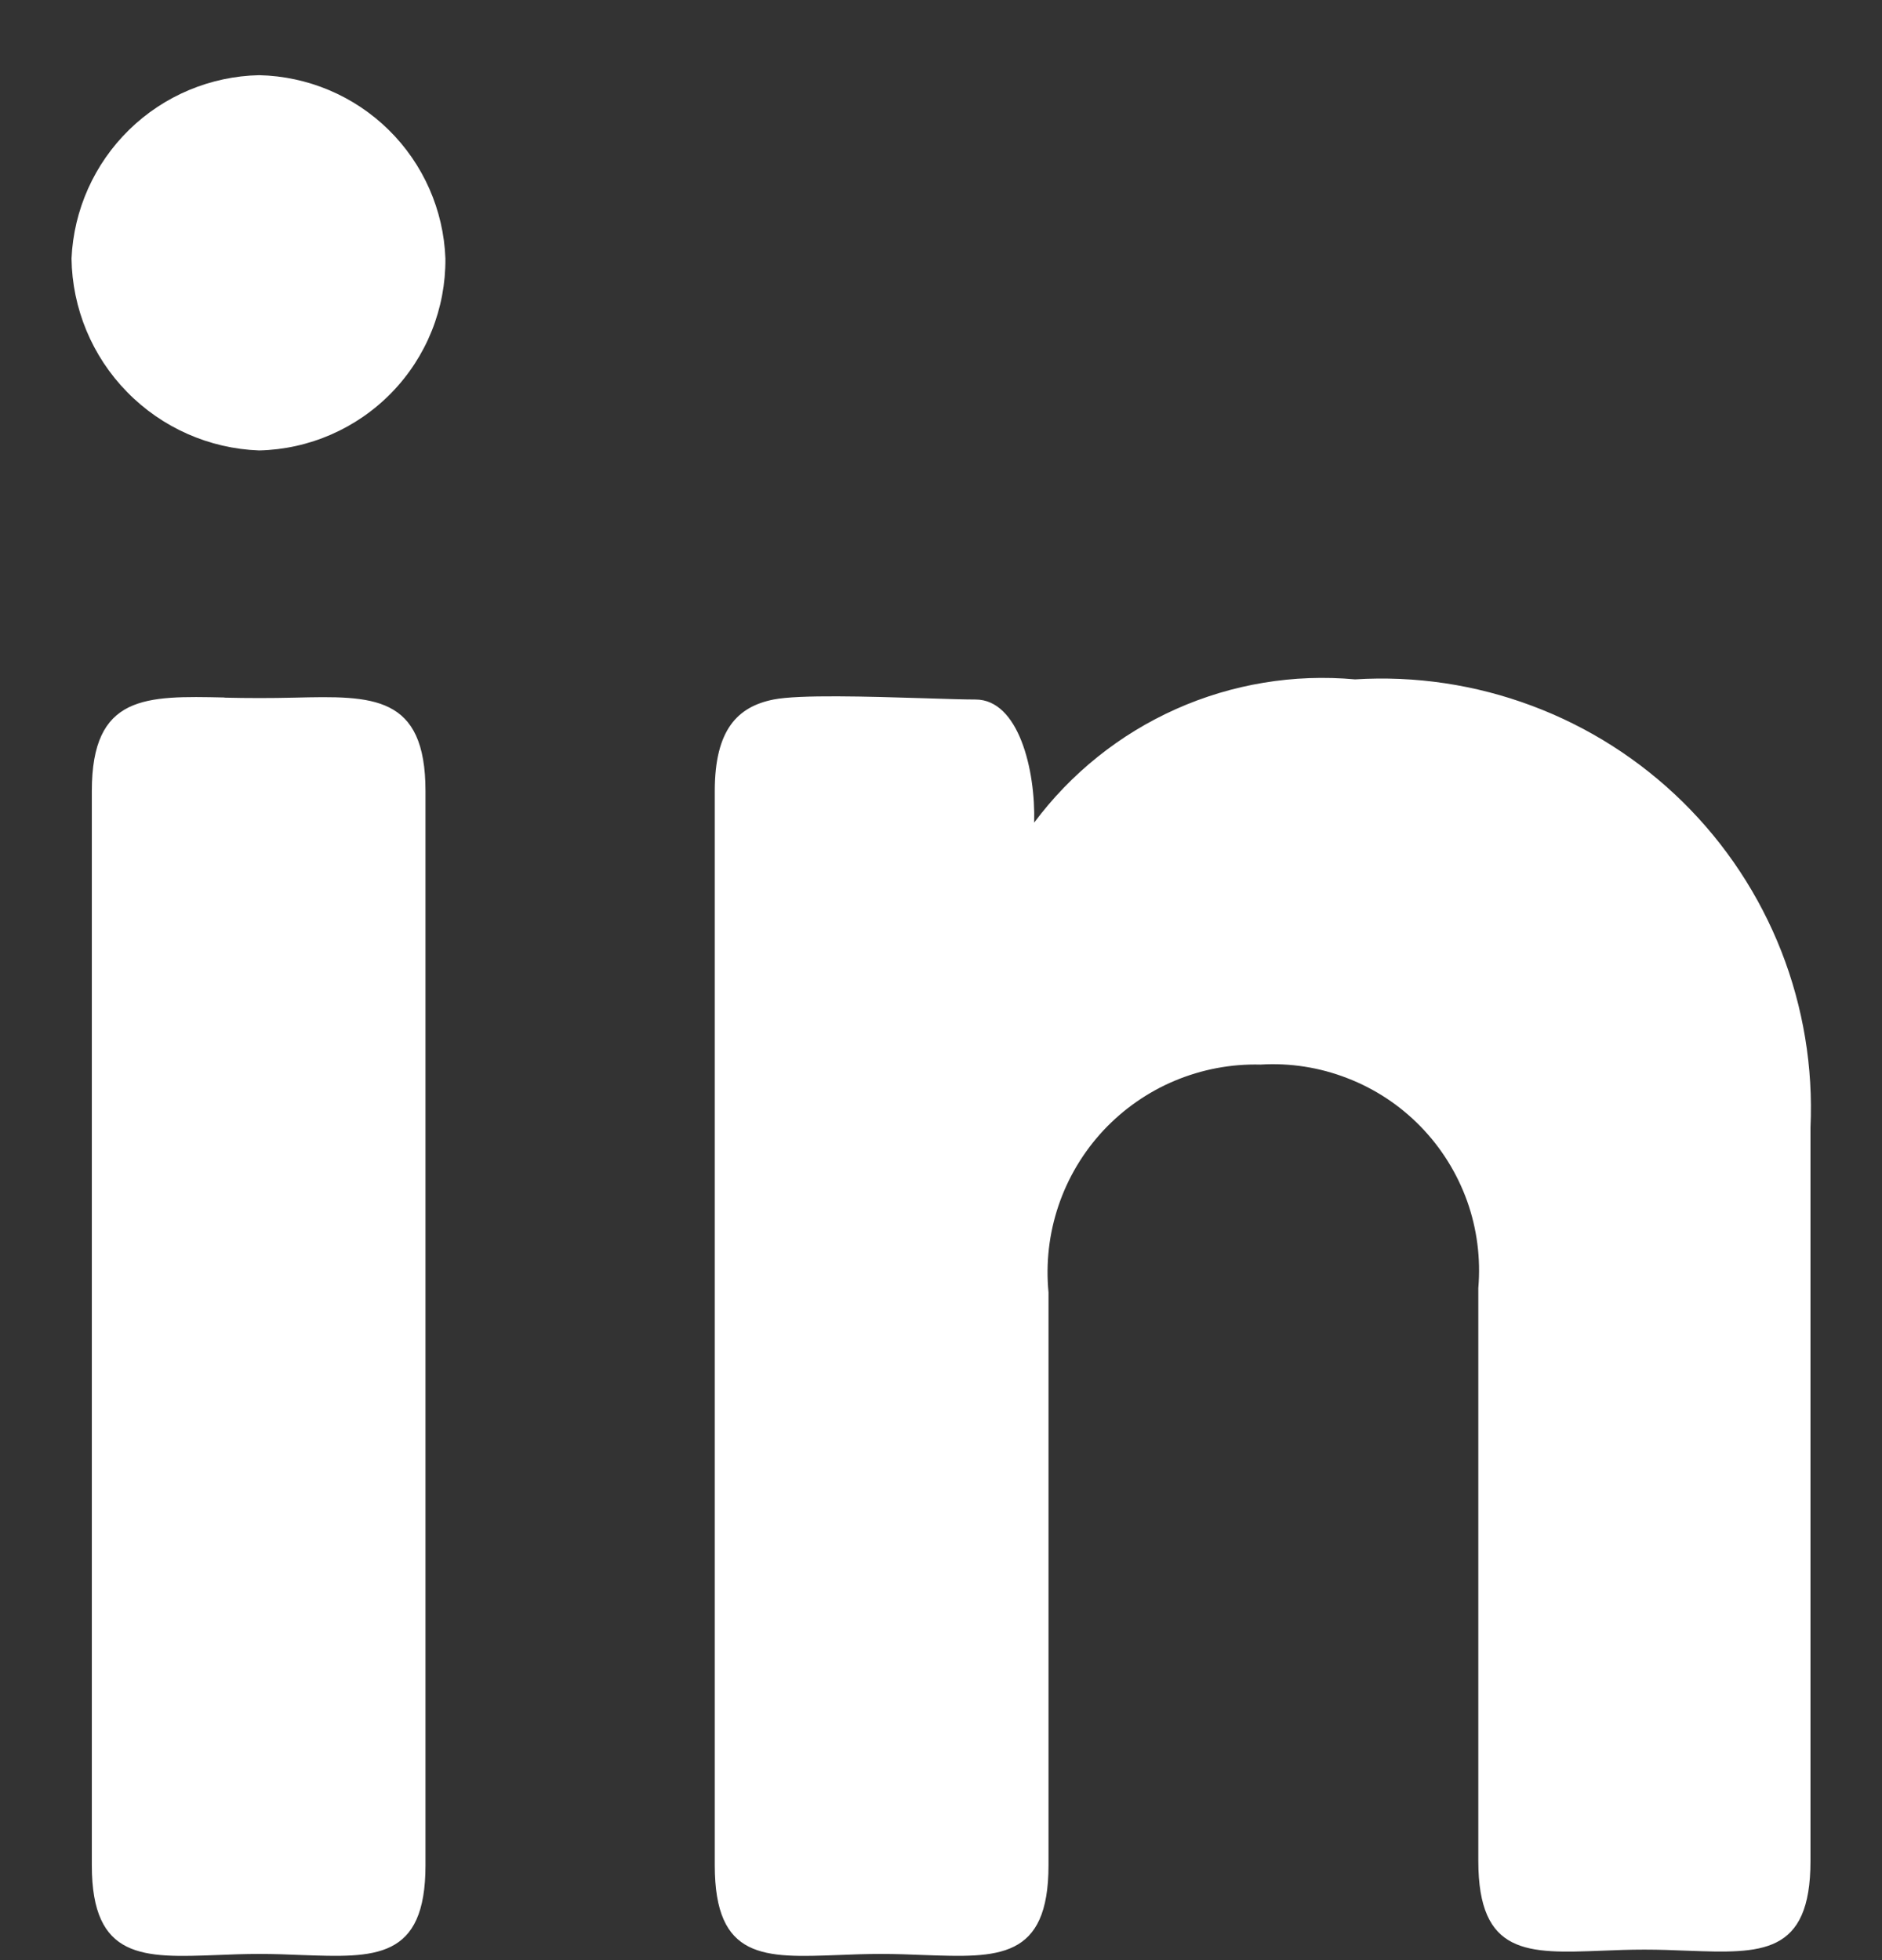 <svg width="24" height="25" viewBox="0 0 24 25" fill="none" xmlns="http://www.w3.org/2000/svg">
<rect x="0" y="0" width="24" height="25" fill="#333333" stroke="none"/>
<g clip-path="url(#clip0_2501_5225)">
<path fill-rule="evenodd" clip-rule="evenodd" d="M4.994 5.008C5.44 4.549 5.685 3.935 5.68 3.297C5.657 2.678 5.398 2.091 4.957 1.657C4.515 1.222 3.925 0.973 3.305 0.959C2.684 0.972 2.091 1.221 1.647 1.655C1.202 2.09 0.94 2.677 0.912 3.297C0.921 3.934 1.174 4.544 1.62 4.999C2.065 5.455 2.669 5.722 3.305 5.745C3.943 5.73 4.549 5.466 4.994 5.008ZM2.863 8.896C1.857 8.874 1.171 8.858 1.171 10.089V23.79C1.171 24.995 1.826 24.971 2.769 24.935C2.94 24.928 3.12 24.921 3.307 24.921C3.496 24.921 3.676 24.928 3.845 24.935C4.785 24.969 5.426 24.995 5.426 23.79V10.091C5.426 8.86 4.754 8.874 3.753 8.898C3.456 8.905 3.159 8.905 2.863 8.898V8.896ZM9.864 8.922C9.408 9.013 9.115 9.304 9.115 10.089V23.79C9.115 24.995 9.744 24.971 10.689 24.935C10.86 24.928 11.043 24.921 11.234 24.921C11.426 24.921 11.607 24.928 11.781 24.935C12.73 24.969 13.371 24.995 13.371 23.79V16.484C13.335 16.11 13.378 15.733 13.498 15.378C13.618 15.022 13.813 14.696 14.068 14.421C14.324 14.147 14.635 13.929 14.981 13.784C15.327 13.639 15.7 13.568 16.075 13.578C16.452 13.555 16.829 13.614 17.181 13.751C17.534 13.887 17.852 14.097 18.116 14.368C18.379 14.638 18.581 14.962 18.709 15.318C18.836 15.674 18.884 16.052 18.852 16.429V23.733C18.852 24.94 19.48 24.916 20.424 24.88C20.596 24.873 20.779 24.866 20.969 24.866C21.161 24.866 21.343 24.873 21.516 24.88C22.461 24.914 23.088 24.94 23.088 23.735V14.382C23.123 13.614 22.996 12.847 22.716 12.132C22.435 11.416 22.007 10.767 21.459 10.228C20.911 9.689 20.256 9.271 19.536 9.002C18.816 8.732 18.047 8.617 17.28 8.665C16.499 8.594 15.712 8.724 14.996 9.044C14.279 9.364 13.657 9.863 13.188 10.492C13.207 9.817 12.988 8.922 12.441 8.922C12.283 8.922 12.041 8.913 11.767 8.905C11.081 8.884 10.19 8.857 9.864 8.922Z" fill="white"/>
</g>
<defs>
<clipPath id="clip0_2501_5225">
<rect width="24" height="24" fill="white" transform="translate(0 0.959)"/>
</clipPath>
</defs>
</svg>
